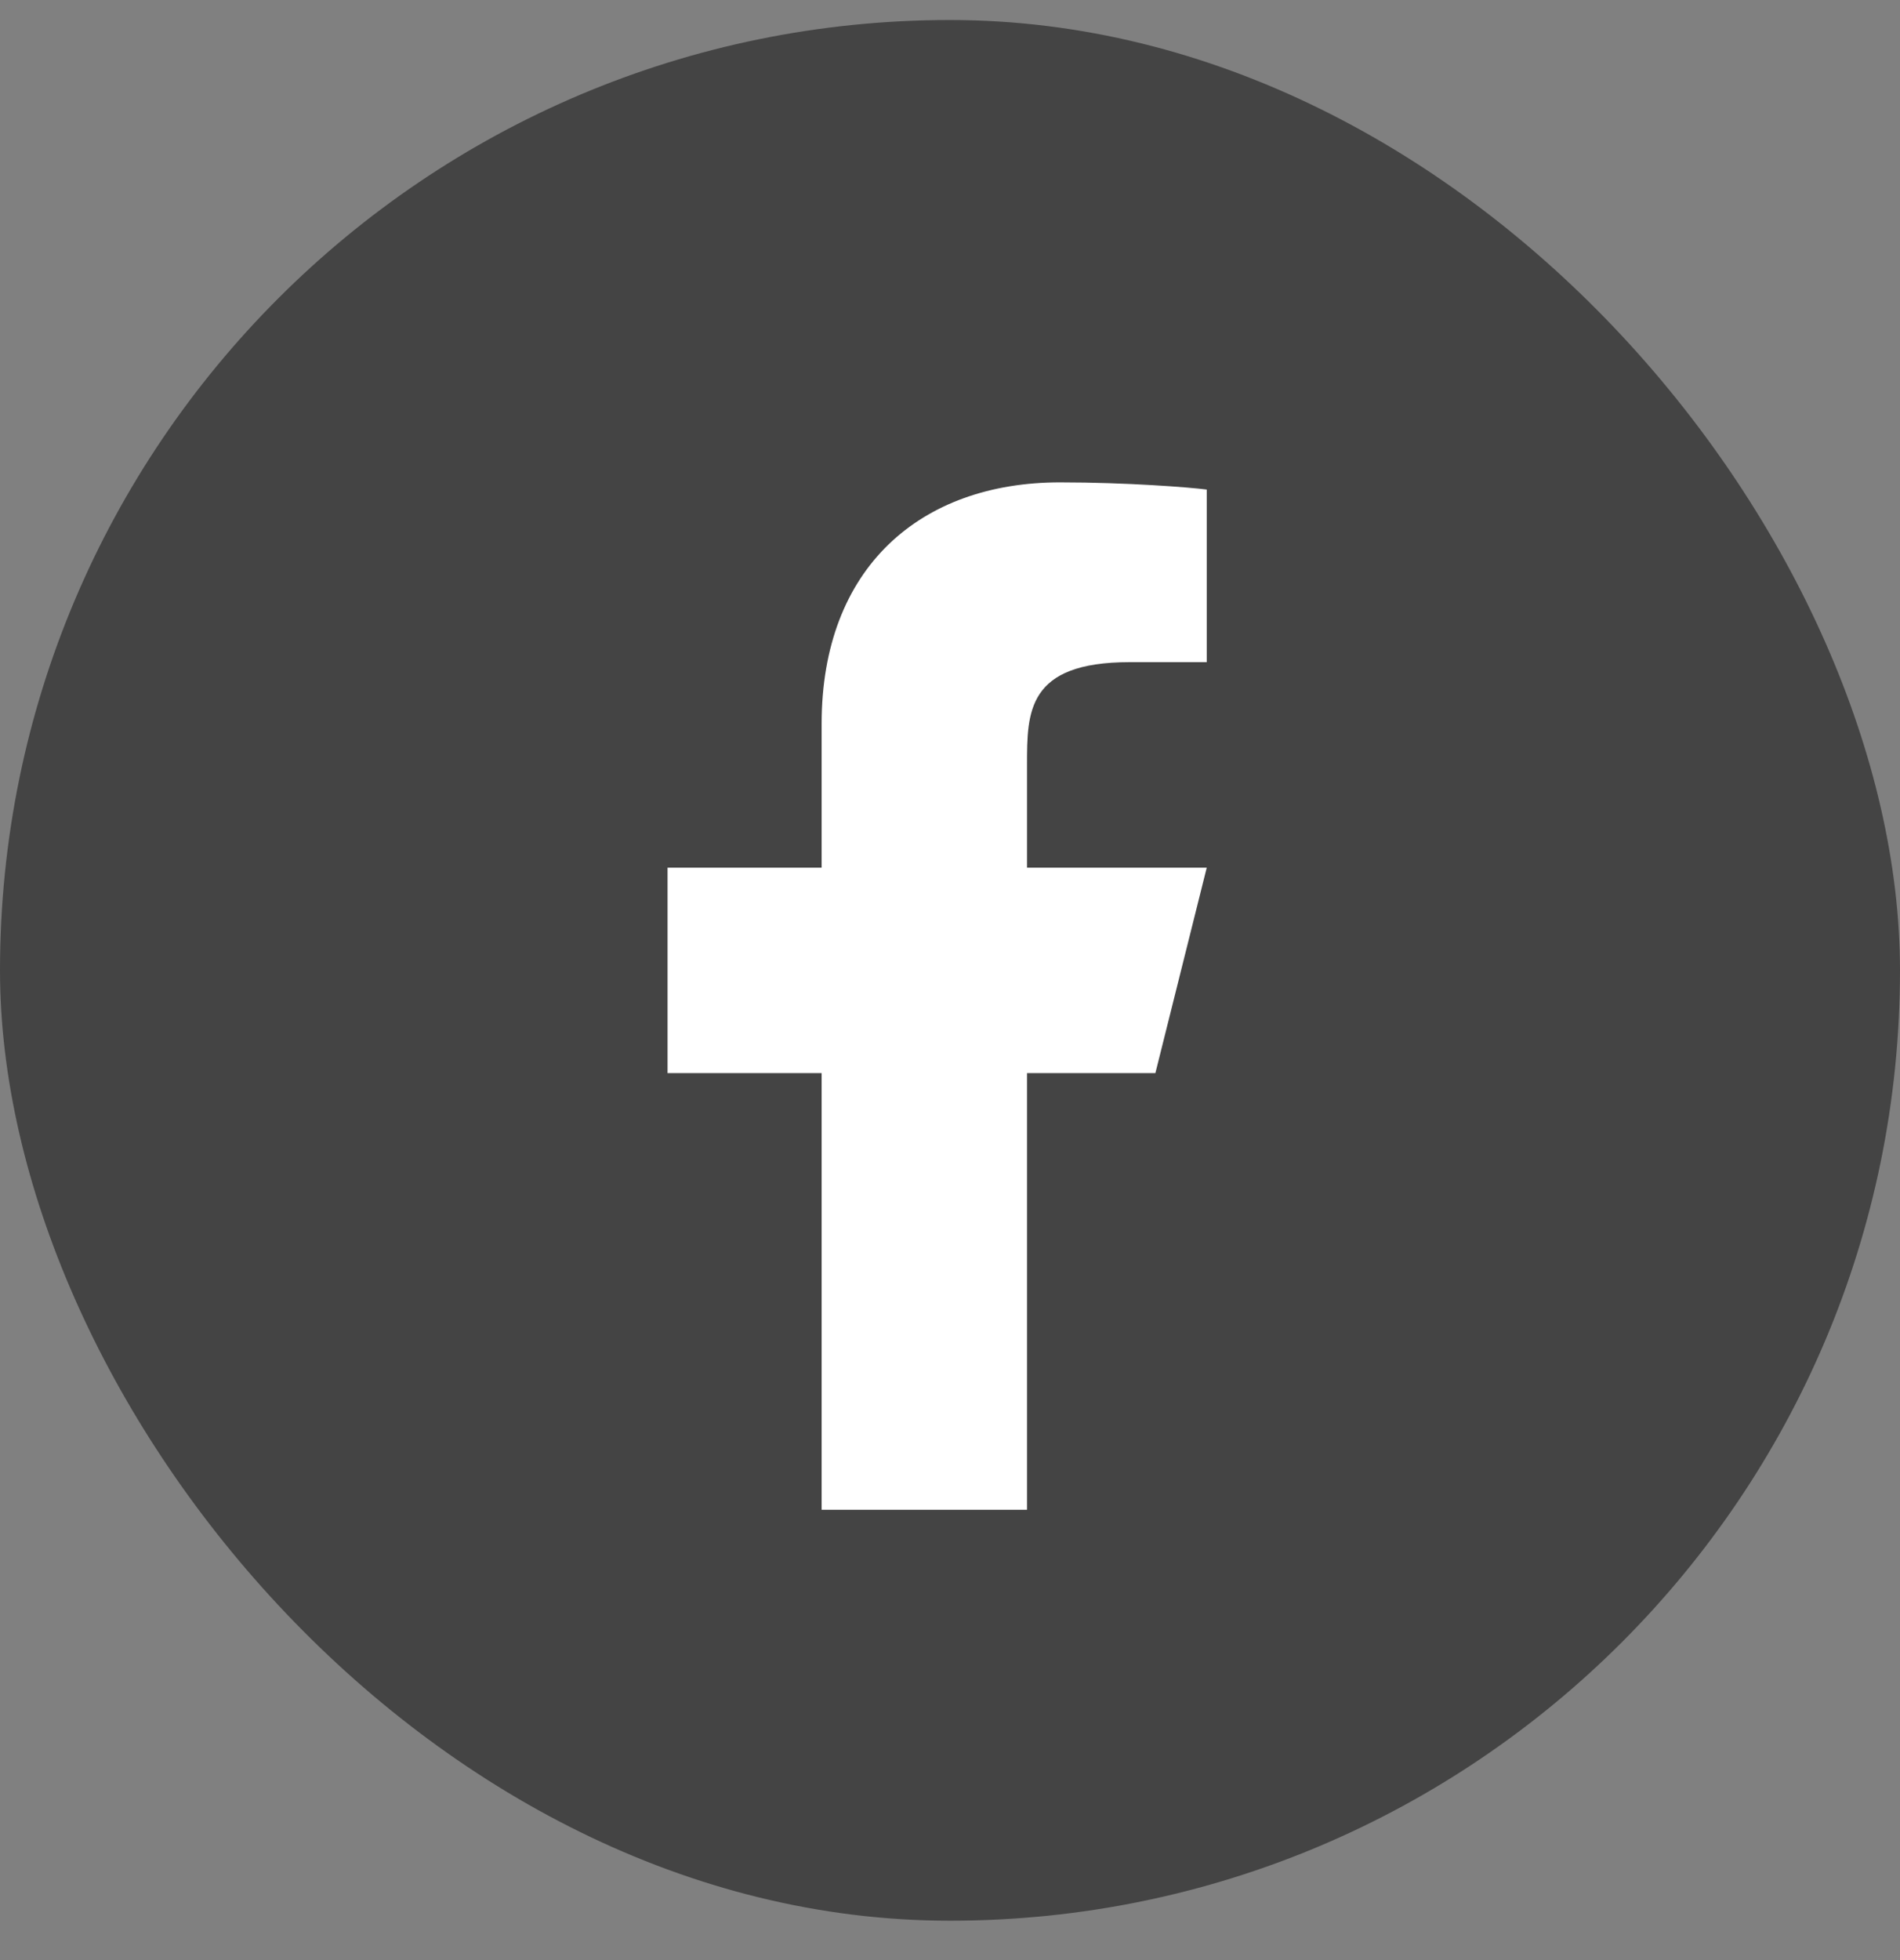 <svg width="32" height="33" viewBox="0 0 32 33" fill="none" xmlns="http://www.w3.org/2000/svg">
<rect x="0" y="0" width="32" height="33" fill="#808080" stroke="none"/>
<rect y="0.337" width="32" height="32" rx="16" fill="#444444"/>
<path d="M17.297 18.067H19.459L20.324 14.608H17.297V12.878C17.297 11.987 17.297 11.148 19.027 11.148H20.324V8.242C20.042 8.205 18.978 8.121 17.853 8.121C15.505 8.121 13.838 9.554 13.838 12.186V14.608H11.243V18.067H13.838V25.418H17.297V18.067Z" fill="white"/>
</svg>
